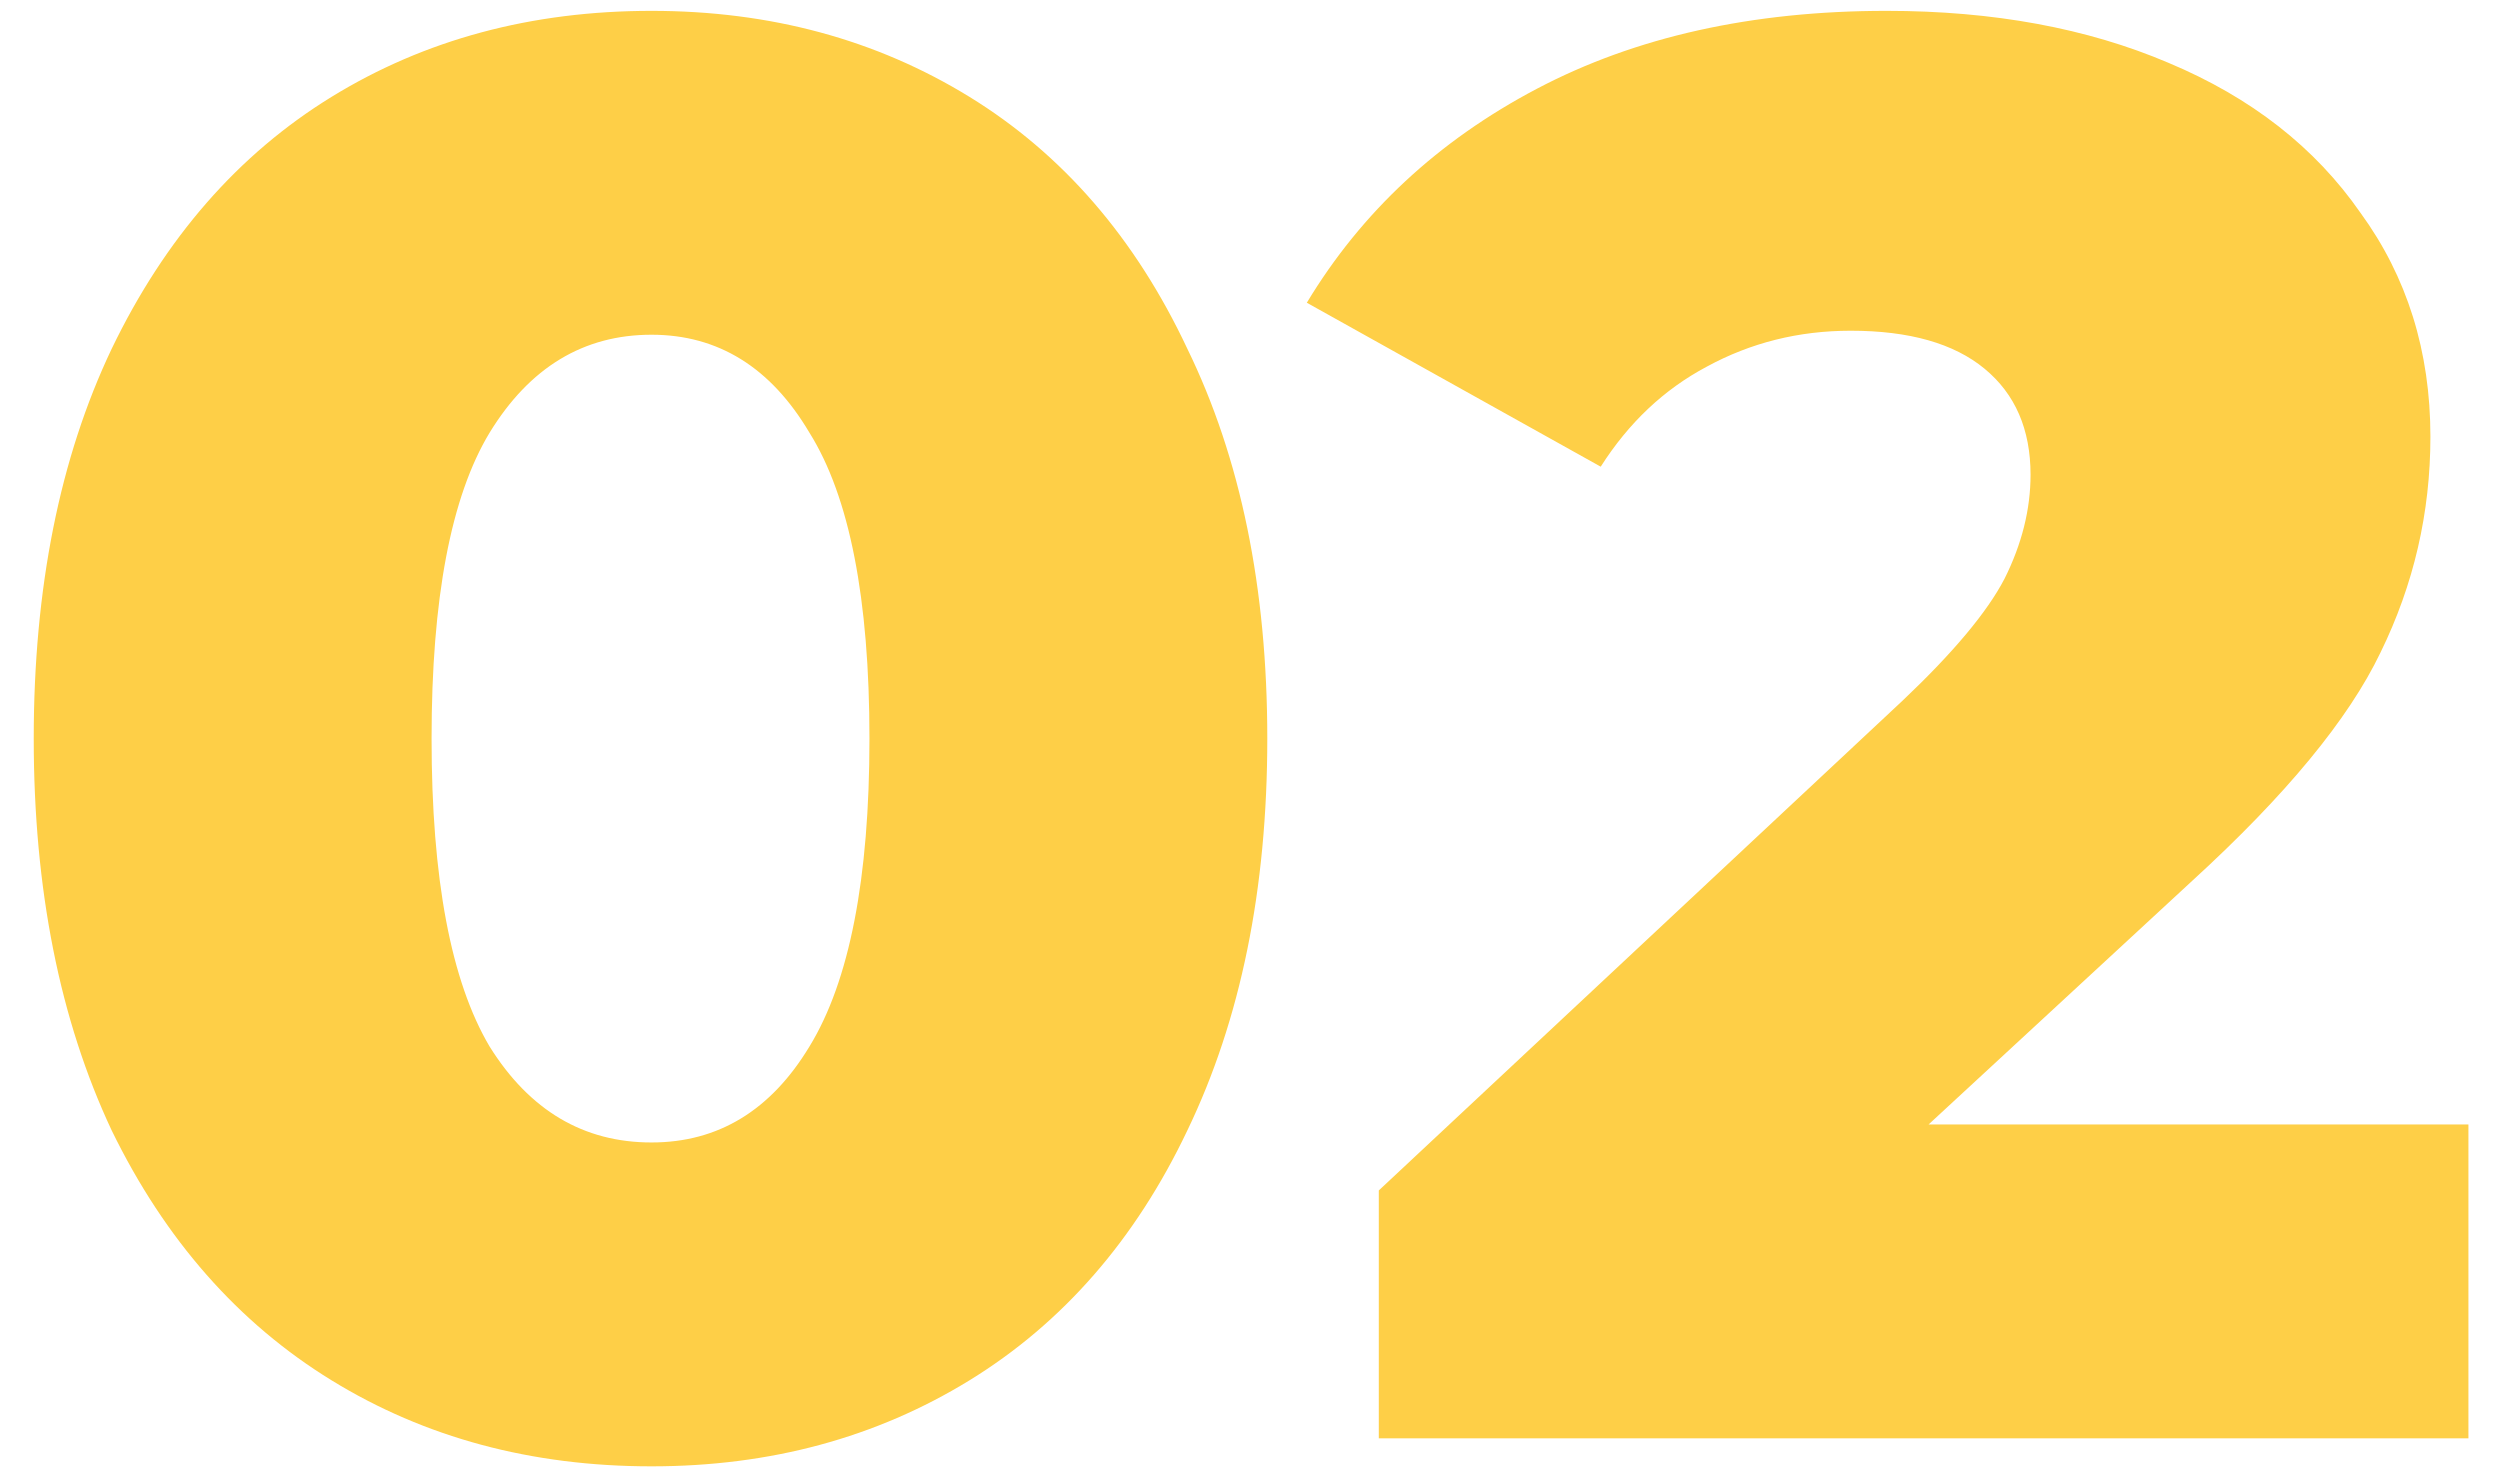 <?xml version="1.0" encoding="UTF-8"?> <svg xmlns="http://www.w3.org/2000/svg" width="73" height="43" viewBox="0 0 73 43" fill="none"> <path d="M19.024 42.817C15.521 42.817 12.408 41.98 9.684 40.307C6.959 38.633 4.819 36.201 3.262 33.01C1.744 29.779 0.985 25.965 0.985 21.567C0.985 17.169 1.744 13.374 3.262 10.183C4.819 6.953 6.959 4.501 9.684 2.827C12.408 1.153 15.521 0.317 19.024 0.317C22.488 0.317 25.582 1.153 28.307 2.827C31.031 4.501 33.152 6.953 34.67 10.183C36.227 13.374 37.005 17.169 37.005 21.567C37.005 25.965 36.227 29.779 34.67 33.01C33.152 36.201 31.031 38.633 28.307 40.307C25.582 41.98 22.488 42.817 19.024 42.817ZM19.024 33.36C20.97 33.36 22.508 32.426 23.636 30.558C24.804 28.65 25.388 25.654 25.388 21.567C25.388 17.48 24.804 14.503 23.636 12.635C22.508 10.728 20.97 9.774 19.024 9.774C17.039 9.774 15.463 10.728 14.296 12.635C13.167 14.503 12.602 17.48 12.602 21.567C12.602 25.654 13.167 28.65 14.296 30.558C15.463 32.426 17.039 33.36 19.024 33.36ZM72.078 32.834V42H40.261V34.761L55.556 20.458C57.035 19.057 58.028 17.87 58.533 16.897C59.039 15.885 59.292 14.873 59.292 13.861C59.292 12.538 58.845 11.506 57.95 10.767C57.054 10.027 55.751 9.657 54.038 9.657C52.52 9.657 51.119 10.008 49.835 10.708C48.589 11.37 47.558 12.343 46.741 13.627L38.159 8.84C39.755 6.194 41.992 4.111 44.873 2.594C47.753 1.076 51.158 0.317 55.089 0.317C58.203 0.317 60.947 0.823 63.321 1.835C65.734 2.846 67.602 4.306 68.925 6.213C70.287 8.081 70.968 10.261 70.968 12.752C70.968 14.97 70.482 17.072 69.509 19.057C68.575 21.003 66.746 23.221 64.021 25.712L56.315 32.834H72.078Z" fill="#FECF47"></path> </svg> 